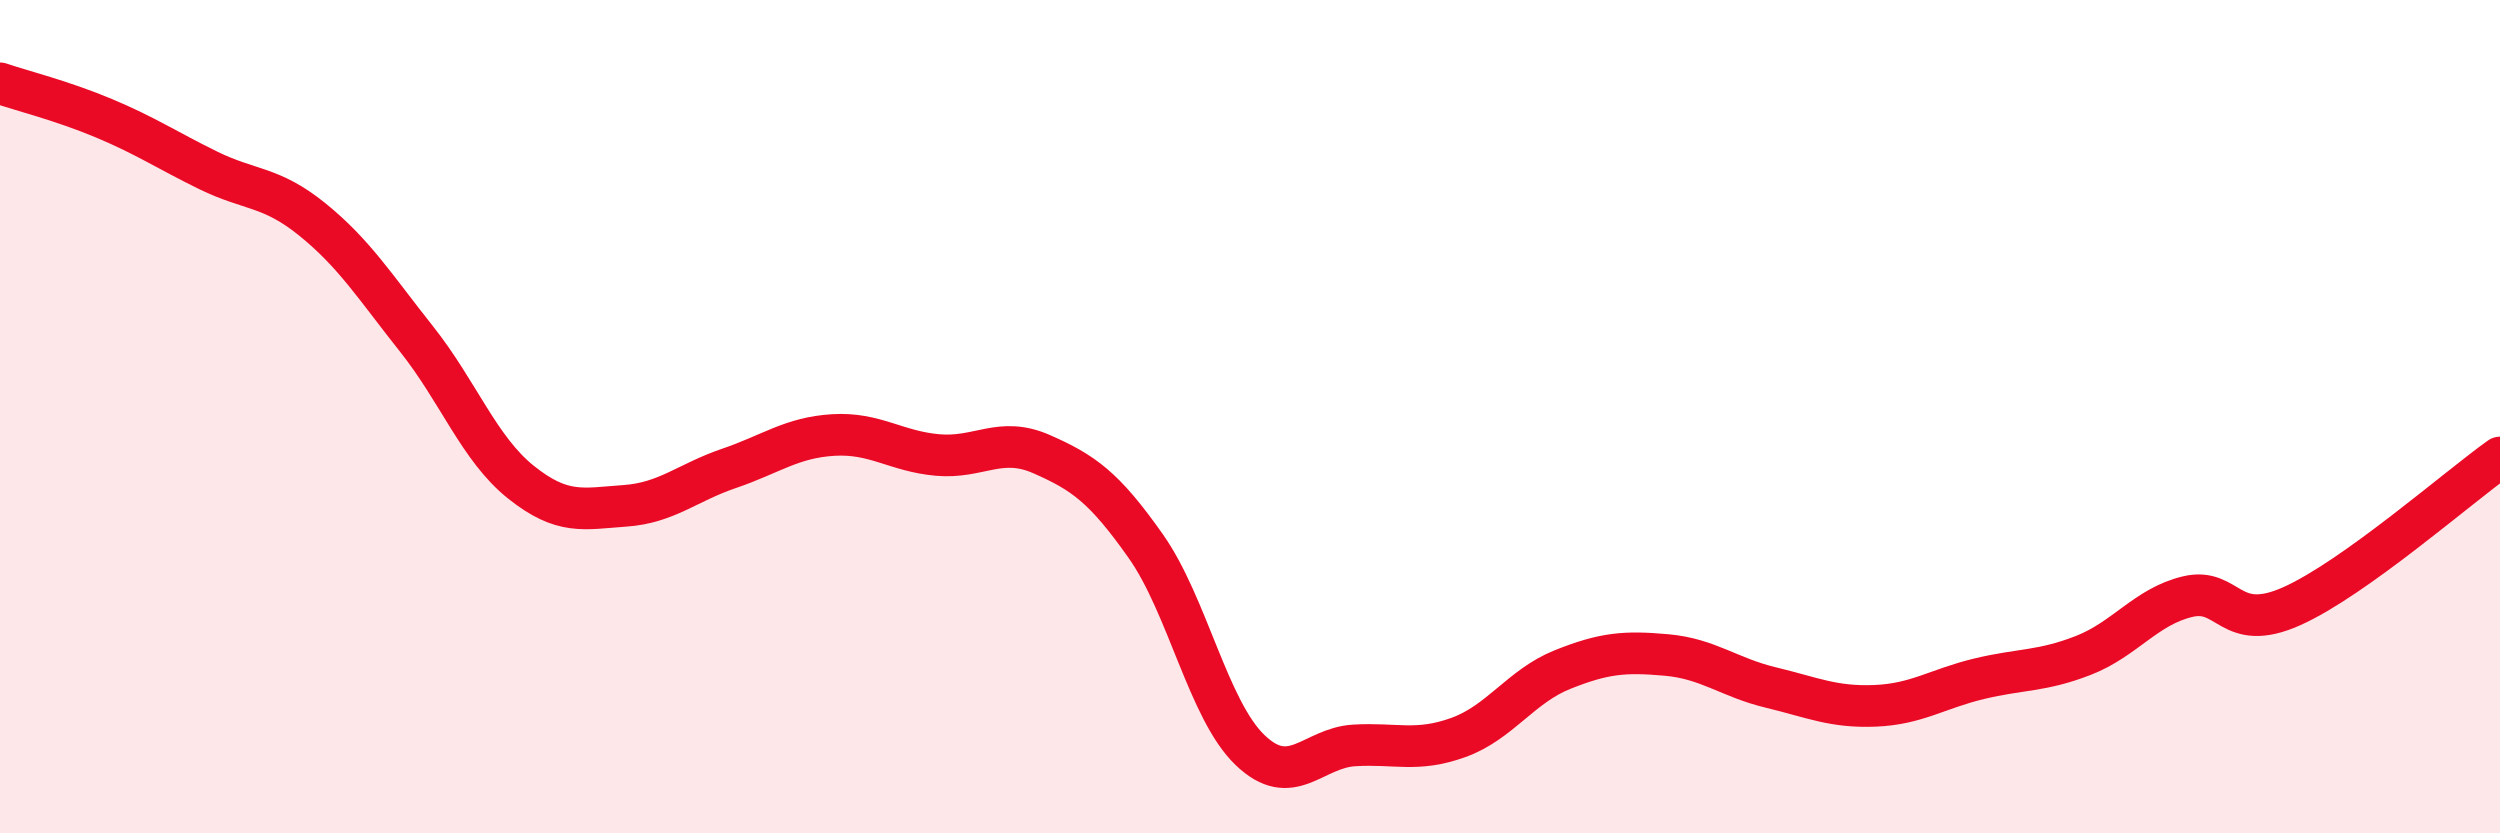 
    <svg width="60" height="20" viewBox="0 0 60 20" xmlns="http://www.w3.org/2000/svg">
      <path
        d="M 0,2 C 0.5,2.17 1.5,2.42 2.5,2.84 C 3.5,3.26 4,3.6 5,4.09 C 6,4.58 6.5,4.46 7.5,5.27 C 8.5,6.08 9,6.88 10,8.14 C 11,9.4 11.5,10.77 12.5,11.57 C 13.5,12.37 14,12.21 15,12.14 C 16,12.07 16.5,11.58 17.5,11.24 C 18.5,10.9 19,10.5 20,10.44 C 21,10.38 21.5,10.83 22.5,10.92 C 23.5,11.01 24,10.46 25,10.9 C 26,11.34 26.5,11.69 27.5,13.11 C 28.5,14.53 29,17.04 30,18 C 31,18.96 31.5,17.95 32.5,17.89 C 33.5,17.83 34,18.06 35,17.7 C 36,17.34 36.5,16.47 37.5,16.07 C 38.5,15.67 39,15.63 40,15.72 C 41,15.81 41.5,16.26 42.5,16.5 C 43.5,16.74 44,16.98 45,16.94 C 46,16.9 46.5,16.53 47.5,16.29 C 48.5,16.05 49,16.12 50,15.73 C 51,15.34 51.5,14.56 52.5,14.32 C 53.5,14.08 53.5,15.22 55,14.55 C 56.5,13.88 59,11.69 60,10.98L60 20L0 20Z"
        fill="#EB0A25"
        opacity="0.1"
        stroke-linecap="round"
        stroke-linejoin="round"
      />
      <path
        d="M 0,2 C 0.5,2.17 1.5,2.42 2.5,2.84 C 3.5,3.26 4,3.6 5,4.09 C 6,4.58 6.5,4.46 7.5,5.27 C 8.5,6.08 9,6.88 10,8.14 C 11,9.4 11.5,10.77 12.5,11.57 C 13.5,12.37 14,12.21 15,12.14 C 16,12.07 16.5,11.58 17.5,11.24 C 18.5,10.9 19,10.5 20,10.44 C 21,10.38 21.5,10.83 22.5,10.92 C 23.5,11.01 24,10.46 25,10.9 C 26,11.34 26.5,11.69 27.5,13.11 C 28.5,14.53 29,17.04 30,18 C 31,18.96 31.5,17.95 32.5,17.89 C 33.5,17.83 34,18.06 35,17.7 C 36,17.34 36.5,16.47 37.5,16.07 C 38.5,15.67 39,15.63 40,15.72 C 41,15.81 41.5,16.26 42.5,16.5 C 43.5,16.74 44,16.98 45,16.94 C 46,16.9 46.5,16.53 47.5,16.29 C 48.5,16.05 49,16.12 50,15.73 C 51,15.34 51.5,14.56 52.5,14.32 C 53.5,14.08 53.5,15.22 55,14.55 C 56.5,13.88 59,11.69 60,10.98"
        stroke="#EB0A25"
        stroke-width="1"
        fill="none"
        stroke-linecap="round"
        stroke-linejoin="round"
      />
    </svg>
  